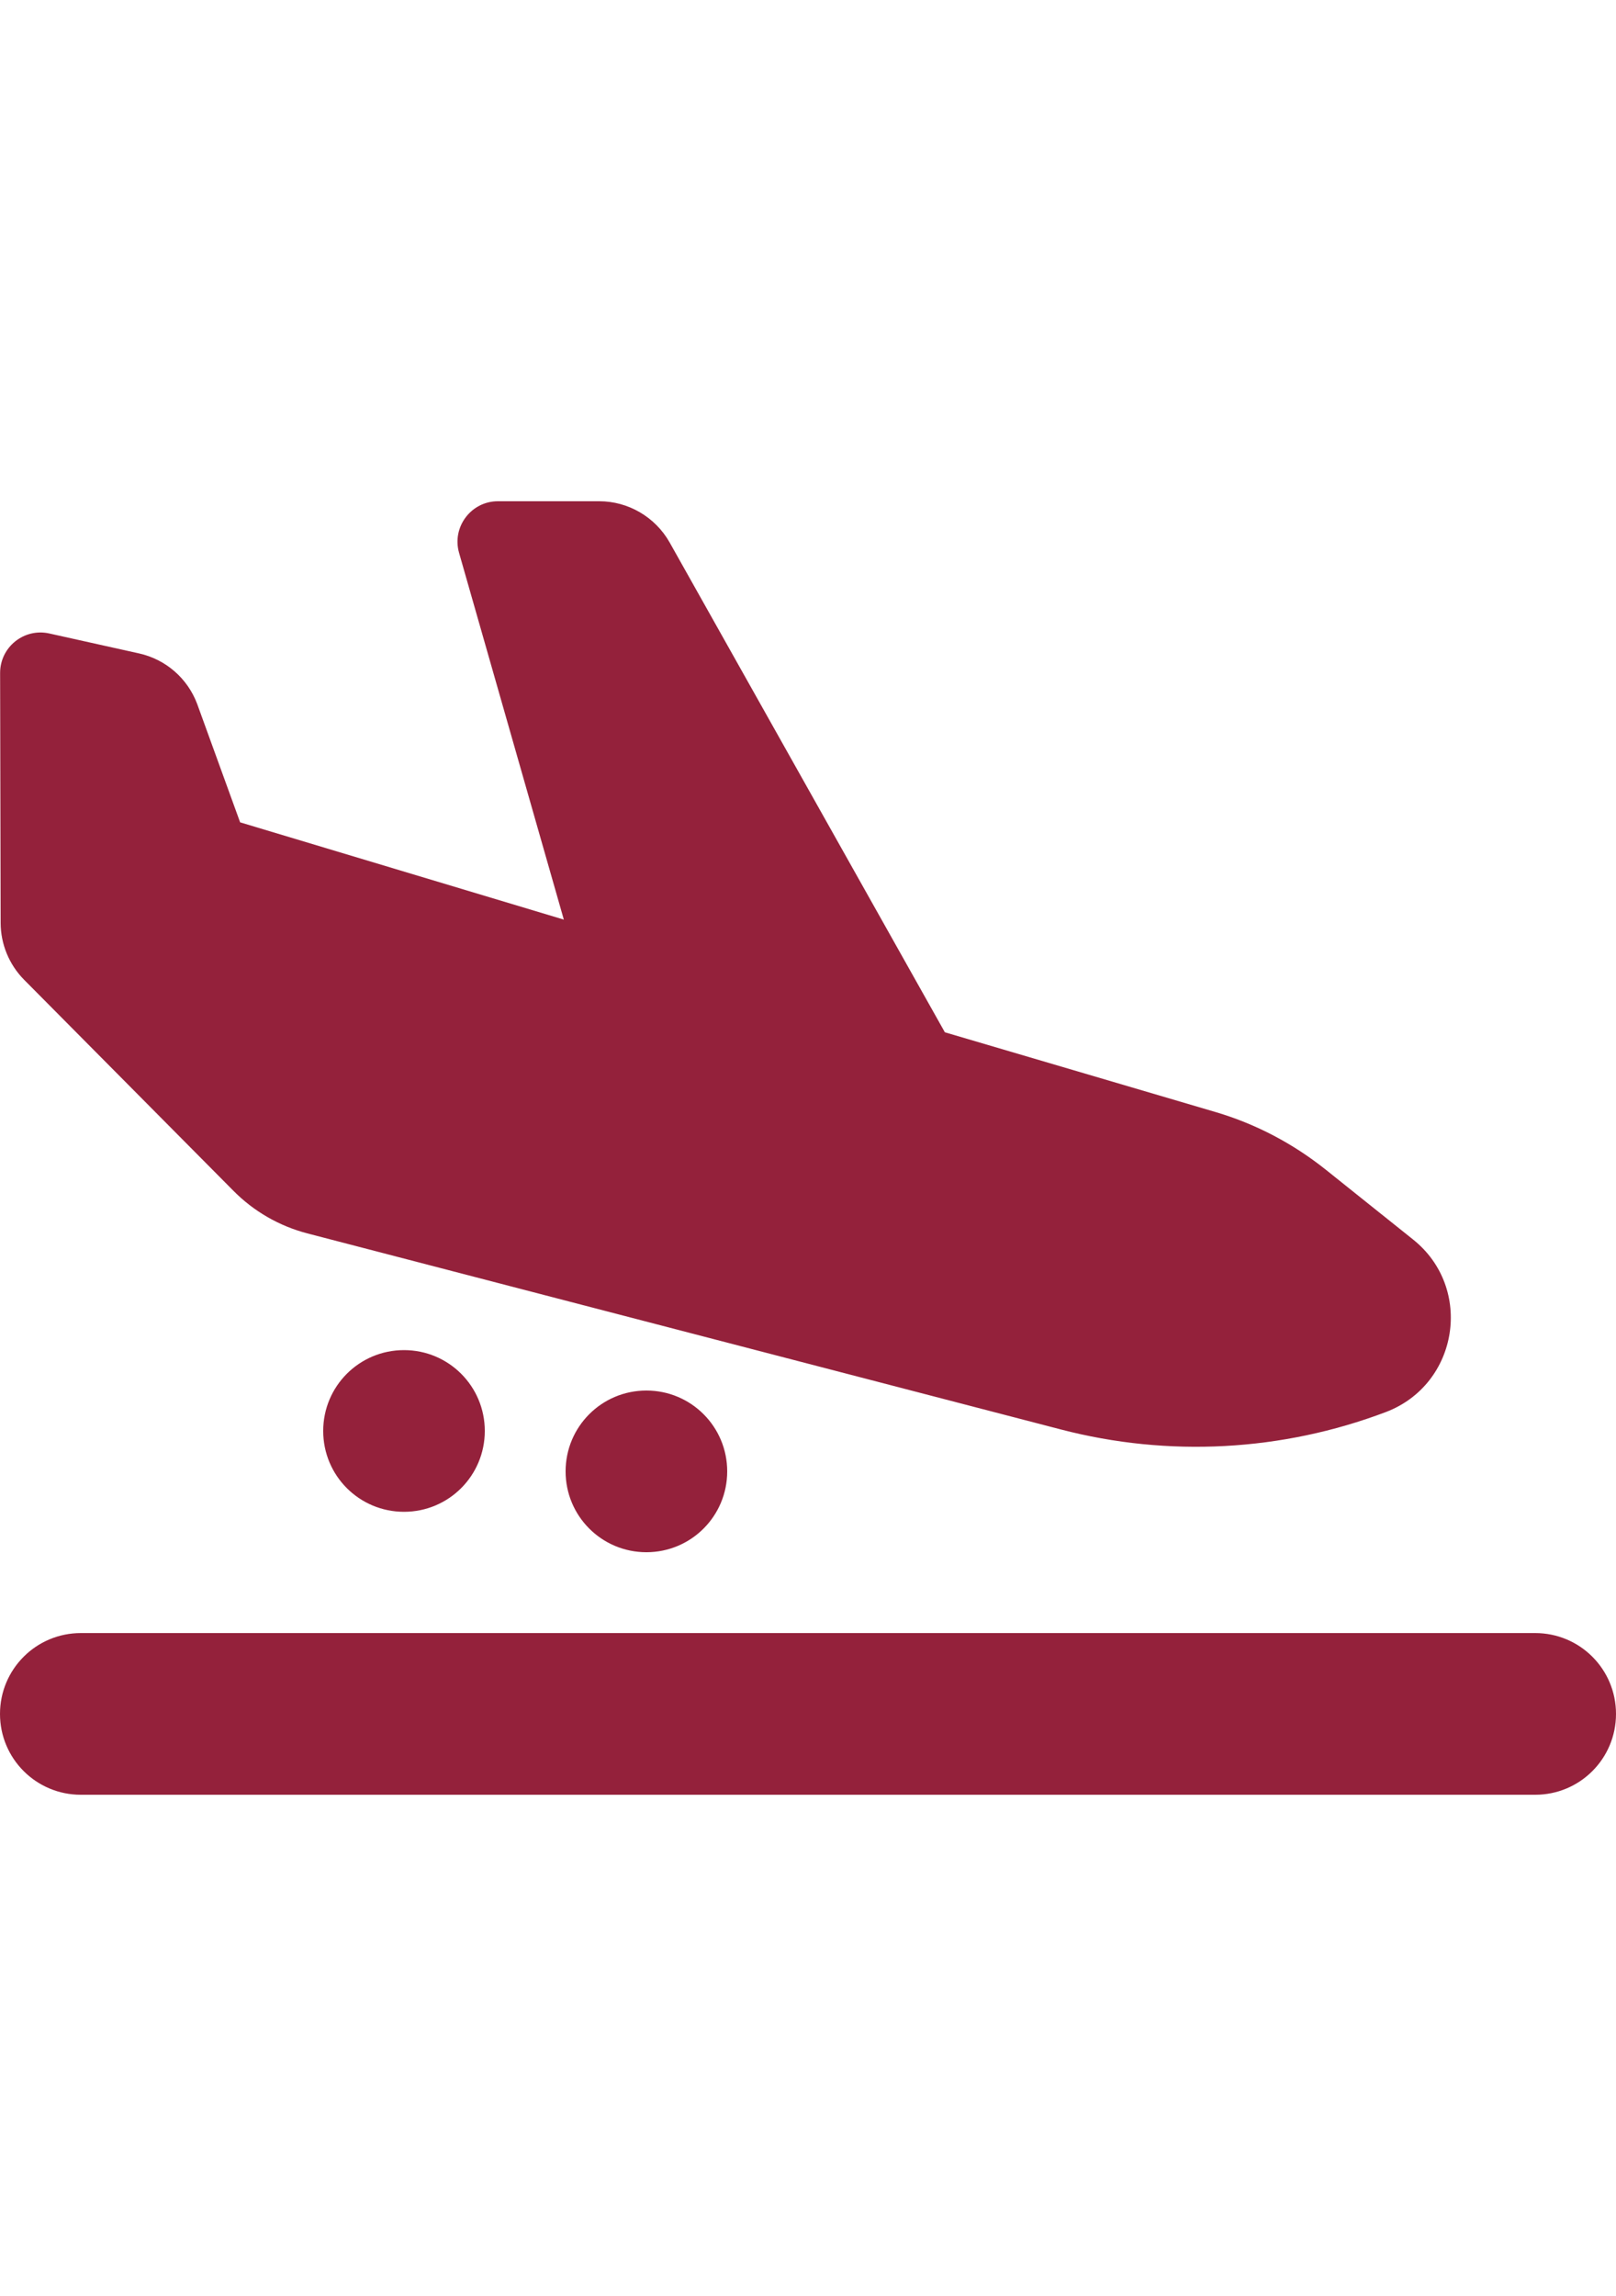 <?xml version="1.0" encoding="utf-8"?>
<!DOCTYPE svg PUBLIC "-//W3C//DTD SVG 1.1//EN" "http://www.w3.org/Graphics/SVG/1.1/DTD/svg11.dtd">
<svg xmlns="http://www.w3.org/2000/svg" xmlns:xlink="http://www.w3.org/1999/xlink" version="1.1" id="Calque_1" x="0px" y="0px" width="50" height="71" viewBox="0 0 595.279 841.891" enable-background="new 0 0 595.279 841.891" xml:space="preserve">
<path fill="#94213B" d="M0.236,338.071l-0.196-91.999c-0.02-9.534,8.805-16.631,18.107-14.557l33.075,7.348  c9.822,2.176,17.877,9.18,21.411,18.603l15.822,43.585l119.241,35.81l-38.6-135.054c-2.697-9.506,4.465-18.974,14.324-18.974h37.298  c10.696,0,20.648,5.799,25.95,15.169l101.384,180.342l99.802,29.392c14.789,4.372,28.556,11.626,40.646,21.3l31.997,25.578  c22.416,17.858,16.835,53.297-9.953,63.528c-38.32,14.51-80.177,16.742-119.8,6.417l-277.549-72.178  c-10.324-2.697-19.719-8.092-27.253-15.719L8.869,358.999C3.354,353.418,0.252,345.884,0.236,338.071L0.236,338.071z   M565.516,599.529c16.463,0,29.764,13.301,29.764,29.764c0,16.464-13.301,29.765-29.764,29.765H29.764  C13.328,659.058,0,645.757,0,629.293c0-16.463,13.328-29.764,29.764-29.764H565.516z M178.584,525.119  c0,16.463-13.301,29.764-29.765,29.764c-16.463,0-29.764-13.301-29.764-29.764s13.301-29.764,29.764-29.764  C165.283,495.355,178.584,508.656,178.584,525.119z M208.348,540.001c0-16.463,13.301-29.764,29.765-29.764  c16.463,0,29.764,13.301,29.764,29.764s-13.301,29.764-29.764,29.764C221.649,569.765,208.348,556.464,208.348,540.001z"/>
</svg>
